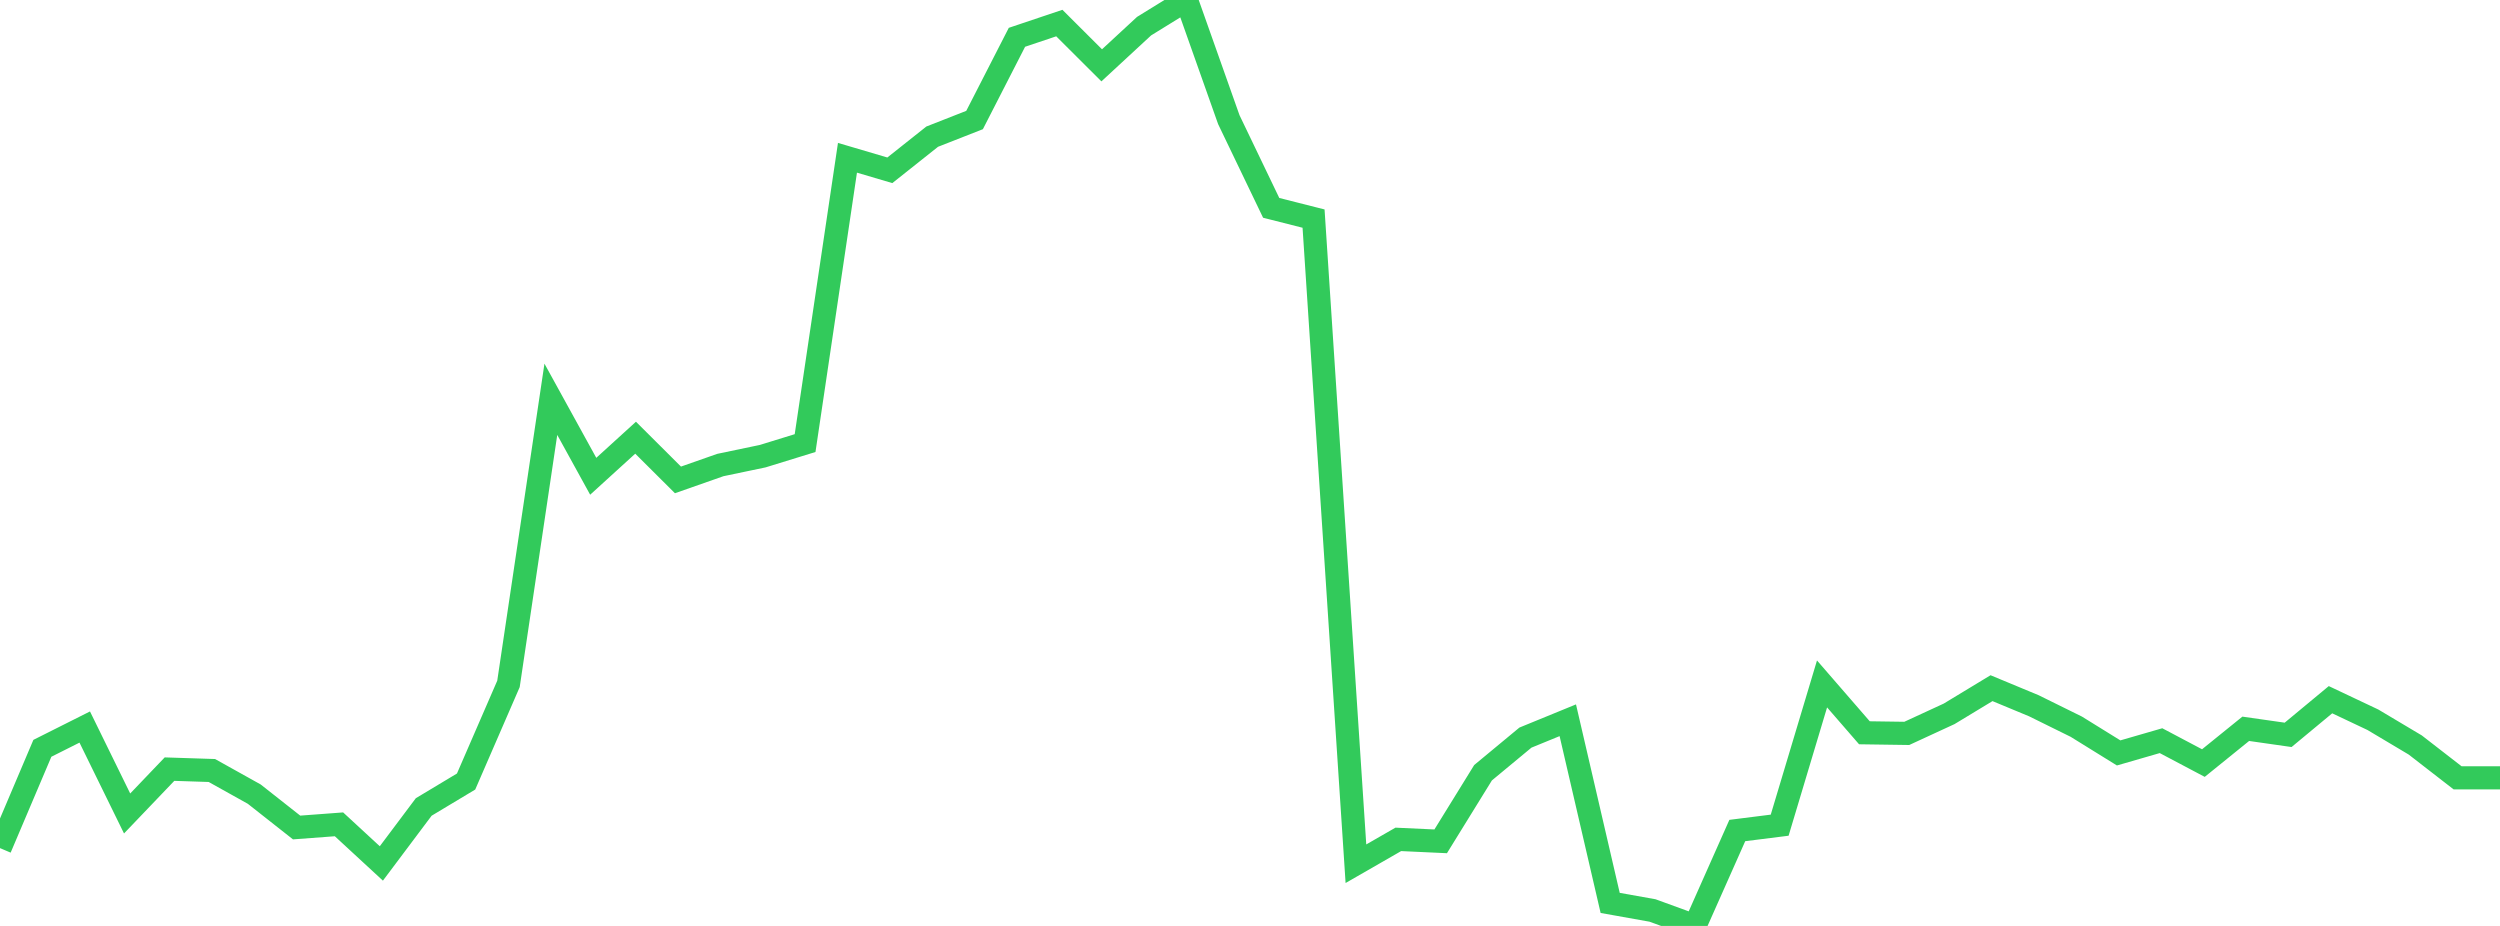 <?xml version="1.0" standalone="no"?>
<!DOCTYPE svg PUBLIC "-//W3C//DTD SVG 1.1//EN" "http://www.w3.org/Graphics/SVG/1.1/DTD/svg11.dtd">

<svg width="135" height="50" viewBox="0 0 135 50" preserveAspectRatio="none" 
  xmlns="http://www.w3.org/2000/svg"
  xmlns:xlink="http://www.w3.org/1999/xlink">


<polyline points="0.0, 45.798 2.288, 40.409 4.576, 39.26 6.864, 43.928 9.153, 41.533 11.441, 41.607 13.729, 42.883 16.017, 44.685 18.305, 44.514 20.593, 46.626 22.881, 43.576 25.169, 42.202 27.458, 36.929 29.746, 21.562 32.034, 25.719 34.322, 23.636 36.61, 25.915 38.898, 25.112 41.186, 24.633 43.475, 23.927 45.763, 8.52 48.051, 9.196 50.339, 7.379 52.627, 6.481 54.915, 2.014 57.203, 1.245 59.492, 3.528 61.78, 1.412 64.068, 0.0 66.356, 6.462 68.644, 11.224 70.932, 11.804 73.22, 46.641 75.508, 45.326 77.797, 45.432 80.085, 41.727 82.373, 39.831 84.661, 38.894 86.949, 48.757 89.237, 49.166 91.525, 50.0 93.814, 44.848 96.102, 44.56 98.39, 36.932 100.678, 39.57 102.966, 39.603 105.254, 38.547 107.542, 37.161 109.831, 38.112 112.119, 39.241 114.407, 40.658 116.695, 39.996 118.983, 41.206 121.271, 39.355 123.559, 39.682 125.847, 37.784 128.136, 38.867 130.424, 40.23 132.712, 42.004 135.0, 42.004" fill="none" stroke="#32ca5b" stroke-width="1.25"/>

</svg>